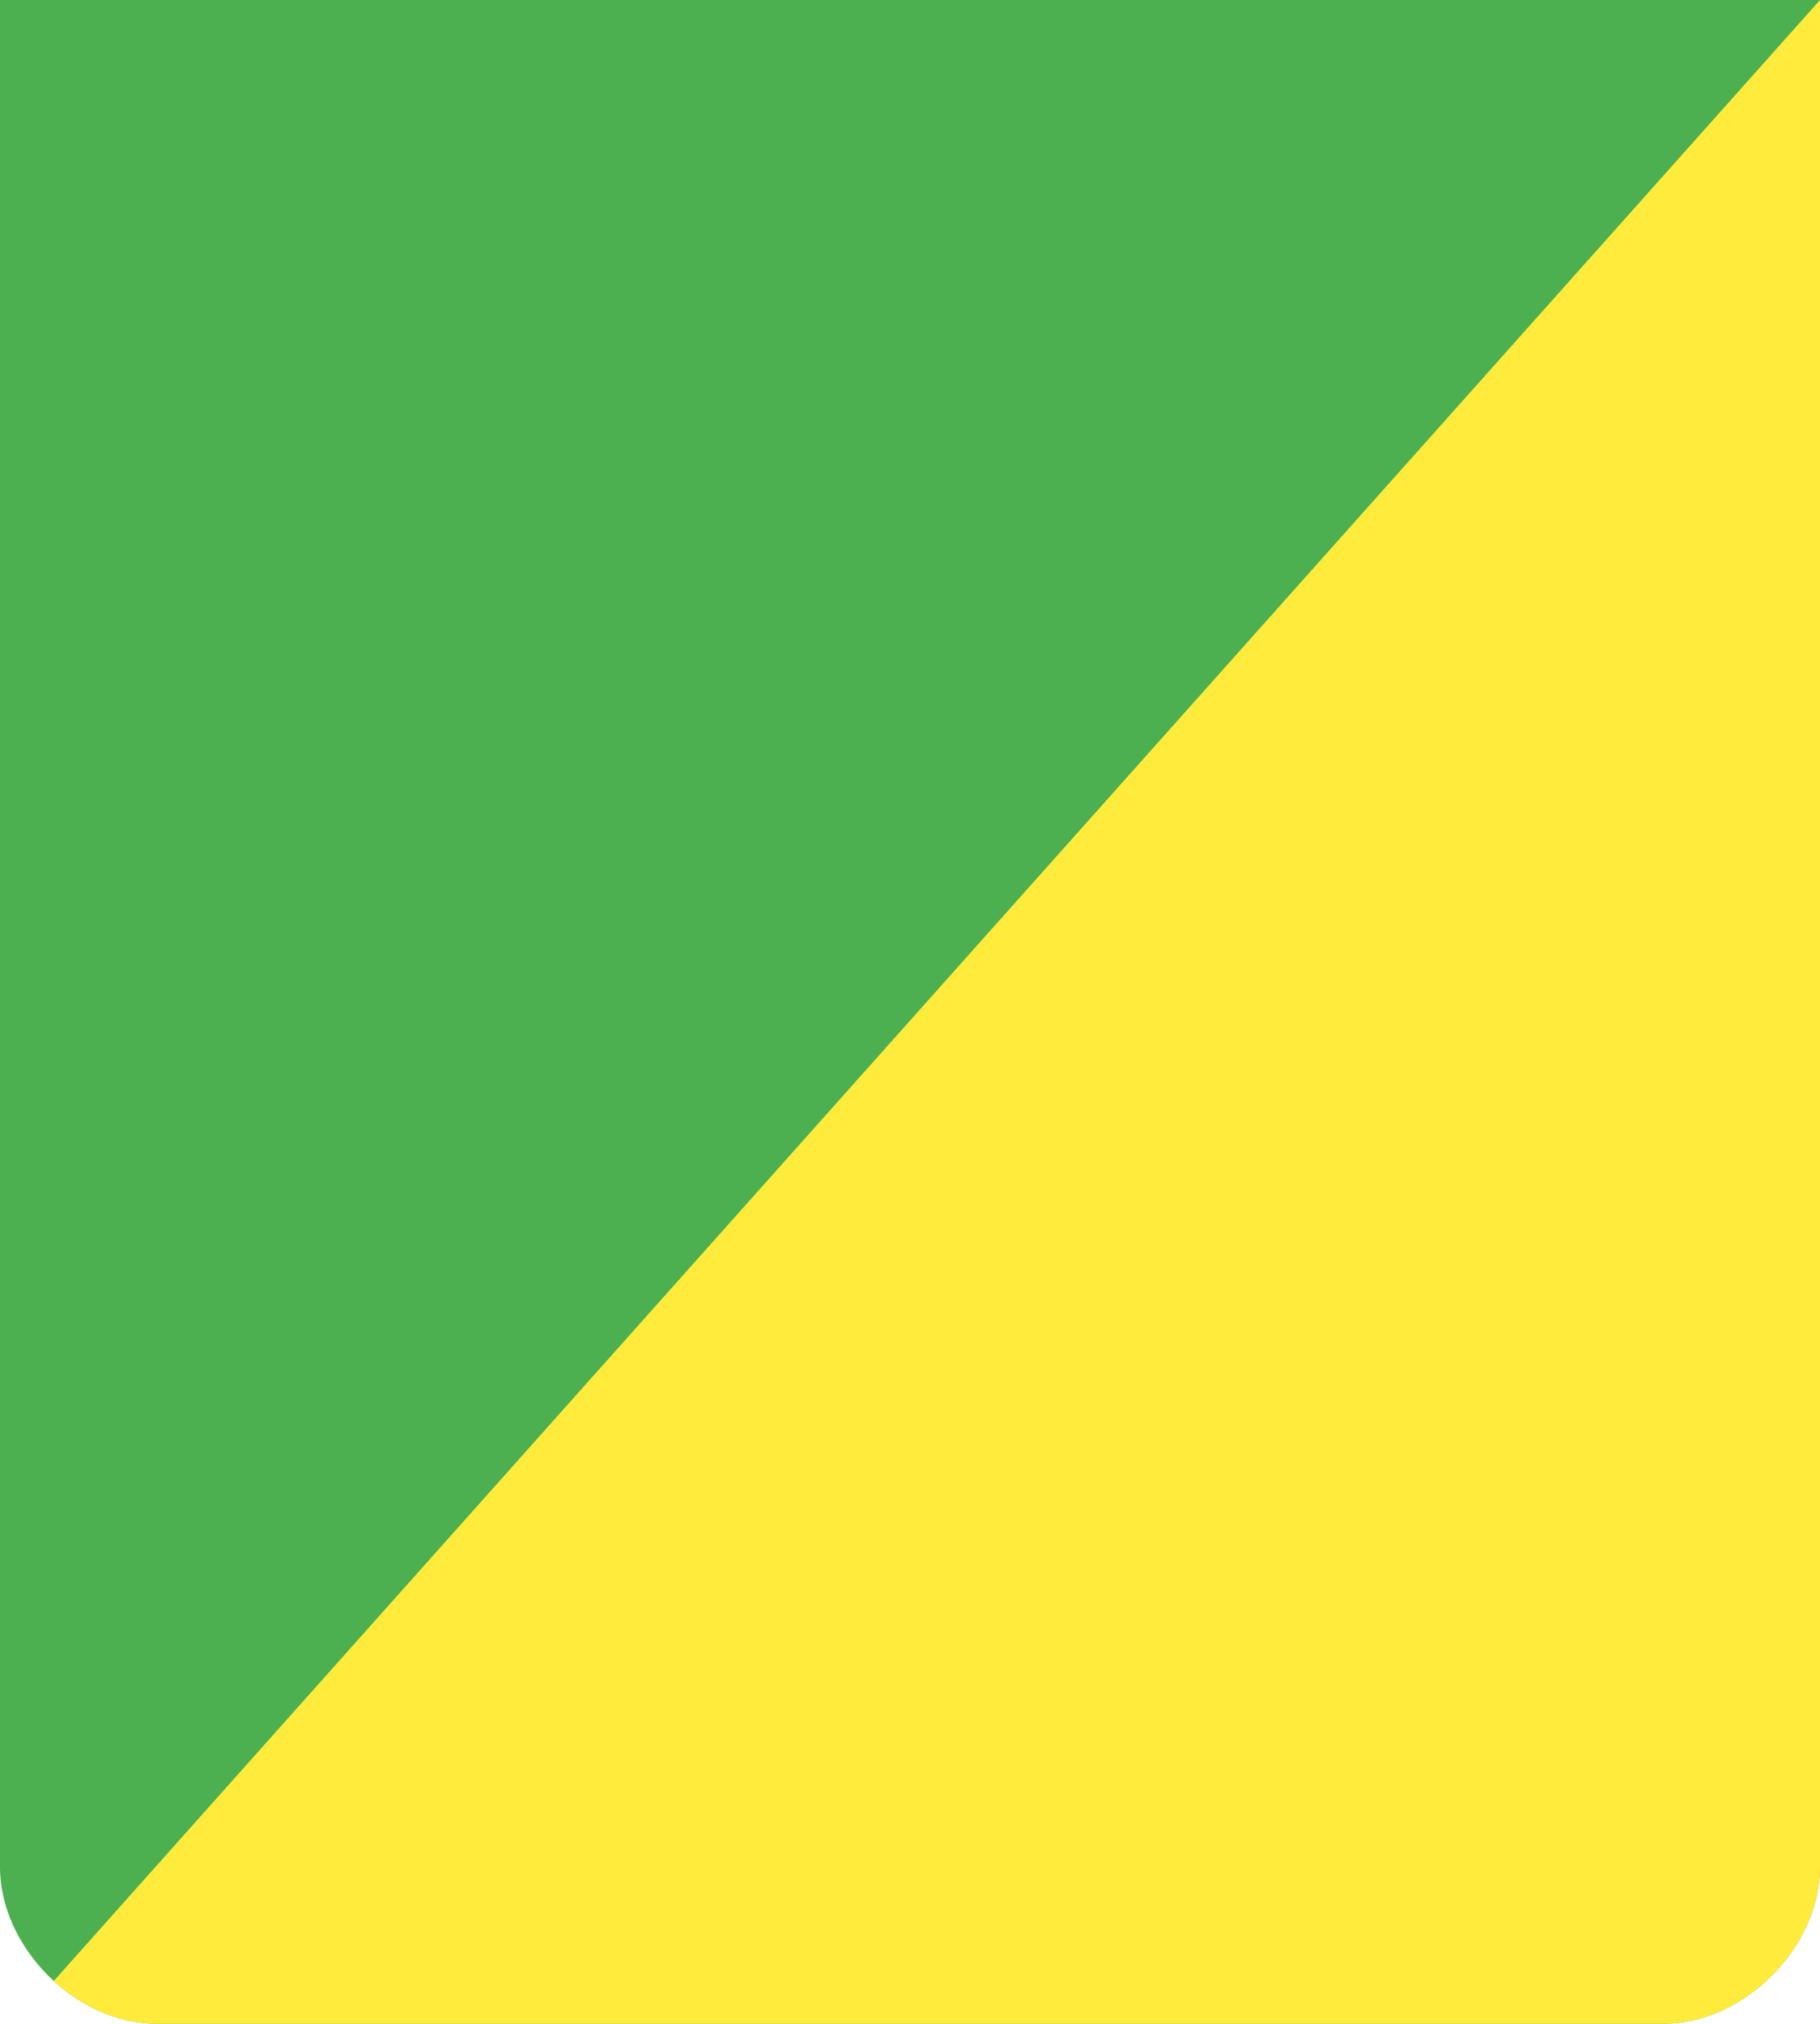 <?xml version="1.0" encoding="utf-8"?>
<!-- Generator: Adobe Illustrator 27.5.0, SVG Export Plug-In . SVG Version: 6.00 Build 0)  -->
<svg version="1.1"
	 id="svg2" xmlns:svg="http://www.w3.org/2000/svg" xmlns:cc="http://creativecommons.org/ns#" xmlns:rdf="http://www.w3.org/1999/02/22-rdf-syntax-ns#" xmlns:dc="http://purl.org/dc/elements/1.1/"
	 xmlns="http://www.w3.org/2000/svg" xmlns:xlink="http://www.w3.org/1999/xlink" x="0px" y="0px" viewBox="0 0 447 497"
	 style="enable-background:new 0 0 447 497;" xml:space="preserve">
<style type="text/css">
	.st0{fill-rule:evenodd;clip-rule:evenodd;fill:#4CAF50;}
	.st1{fill-rule:evenodd;clip-rule:evenodd;fill:#FFEB3B;}
</style>
<path id="path4225" class="st0" d="M223.5,497h185c20,0,38.5-18.9,38.5-38.5V0H223.5H0v458.5C0,478.1,18.5,497,38.5,497H223.5"/>
<path id="path4227" class="st1" d="M223.5,497h185c20,0,38.5-18.9,38.5-38.5V0L13.2,486.5c7,6.4,16,10.5,25.3,10.5H223.5"/>
</svg>

